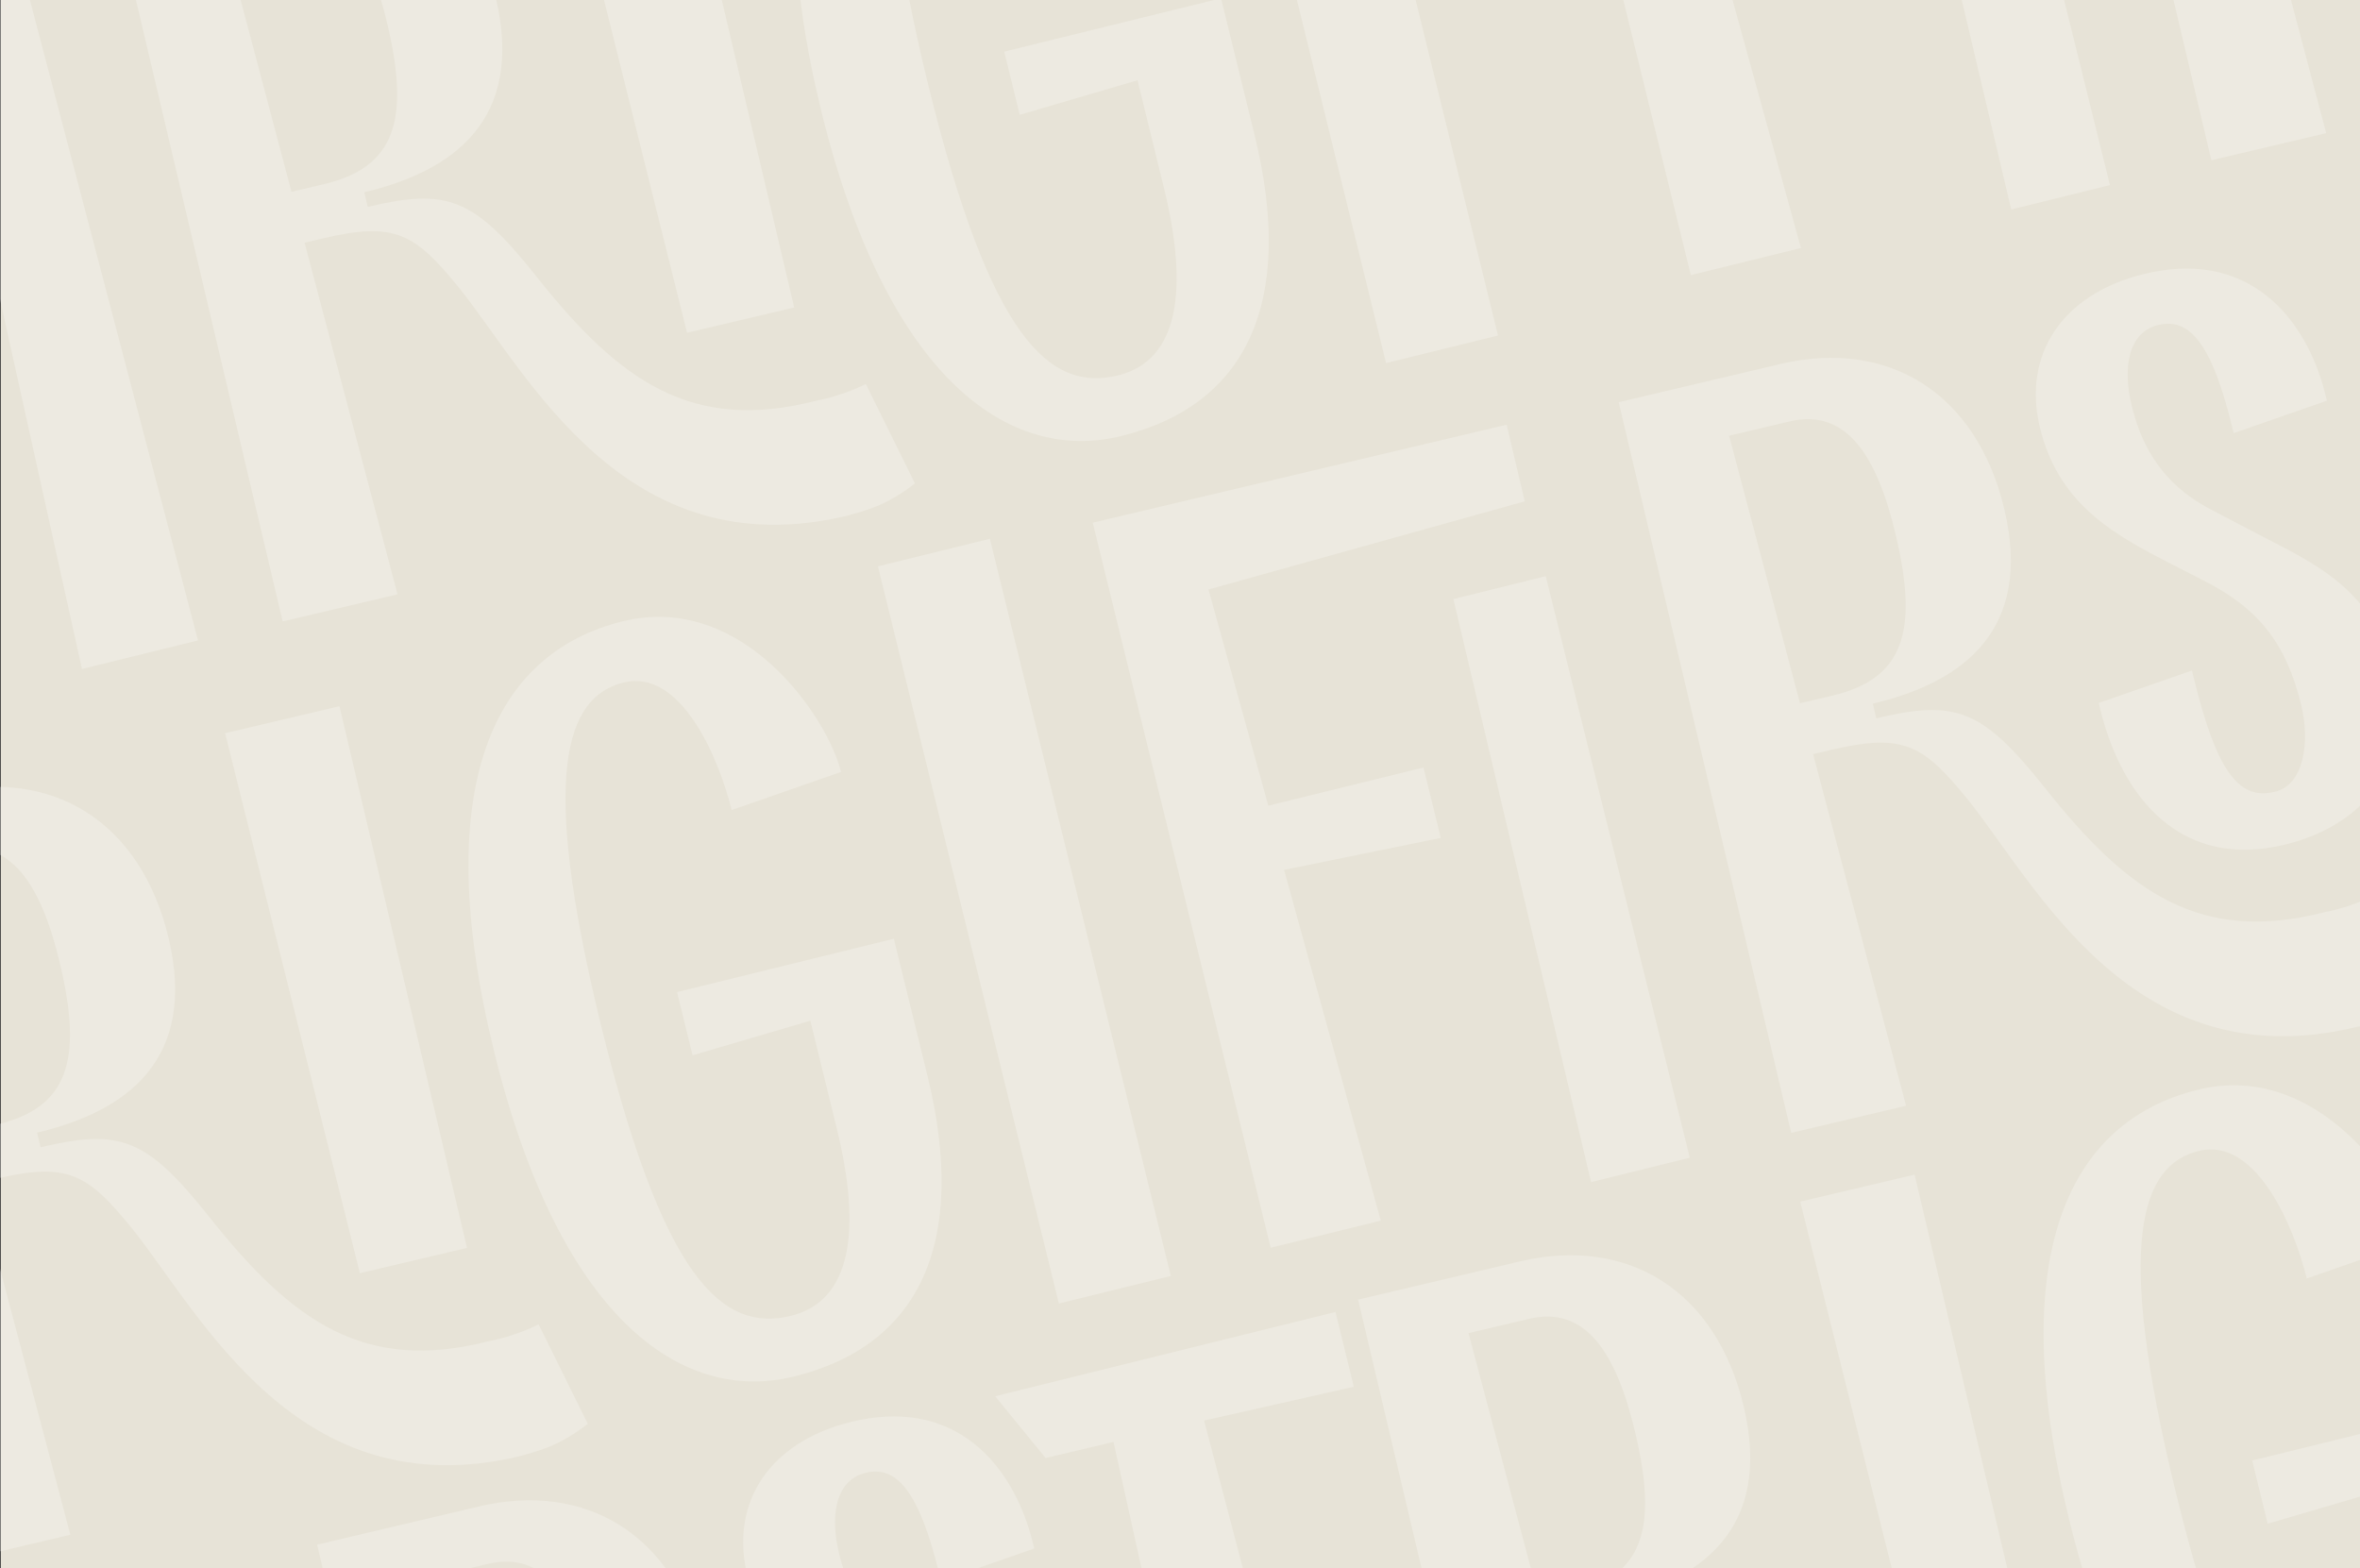<?xml version="1.0" encoding="UTF-8"?><svg id="Ebene_1" xmlns="http://www.w3.org/2000/svg" viewBox="0 0 1320 877"><rect x="0" y="0" width="1320" height="877" fill="#333333" stroke="none"/><defs><style>.cls-1{fill:none;}.cls-1,.cls-2{opacity:.25;}.cls-3{fill:#e7e3d7;}.cls-4,.cls-2{fill:#fff;}</style></defs><rect class="cls-3" x=".44" y="-.28" width="1319.66" height="877.66"/><path class="cls-2" d="m852.8,280.41l-176.87,49.3,33.46,120.92,86.79-21.35,9.67,39.38-87.63,17.88,54.08,196.18-61.58,15.15-99.52-405.53,231.5-54.79,10.12,42.85Z"/><path class="cls-2" d="m812.92,335.07l51.65-12.81,80.57,325.26-55.22,13.65-77-326.11Z"/><path class="cls-2" d="m1317.06,574.64c-123.76,29.22-177.64-78.86-216.13-127.1-25.2-31.03-36.03-37.73-76.9-28.08l-9.93,2.34,51.99,196.67-64.23,15.16-96.49-408.67,90.49-21.37c60.13-14.2,109.8,15.99,125.24,81.38,15.99,67.73-23.39,96.74-73.59,108.59l1.93,8.19c44.37-10.48,59.13-5.34,94.21,38.77,46.71,58.96,87.05,87.57,156.71,69.63,14.96-2.77,27.66-9.33,27.66-9.33l34.07-12.64,31.09,54.21s-12.48,10.99-33.64,19.92c-20.65,8.72-42.3,12.17-42.48,12.3Zm-310.29-181.29l18.1-4.27c39.7-9.37,48.33-35.45,35.51-89.74-10.62-44.96-27.87-71.08-59.4-63.64l-33.86,8,39.66,149.66Z"/><path class="cls-2" d="m589.06,1213.64c-123.76,29.22-177.64-78.86-216.13-127.1-25.2-31.03-36.03-37.73-76.9-28.08l-9.93,2.34,51.99,196.67-64.23,15.16-96.49-408.67,90.49-21.37c60.13-14.2,109.8,15.99,125.24,81.38,15.99,67.73-23.39,96.74-73.59,108.59l1.93,8.19c44.37-10.48,59.13-5.34,94.21,38.77,46.71,58.96,87.05,87.57,156.71,69.63,14.96-2.77,27.66-9.33,27.66-9.33l34.07-12.64,31.09,54.21s-12.48,10.99-33.64,19.92c-20.65,8.72-42.3,12.17-42.48,12.3Zm-310.29-181.29l18.1-4.27c39.7-9.37,48.33-35.45,35.51-89.74-10.62-44.96-27.87-71.08-59.4-63.64l-33.86,8,39.66,149.66Z"/><path class="cls-2" d="m1268.4,301.58c-3.5-1.8-7.02-3.61-10.57-5.49l-21.11-11.06c-30.95-16-40.18-40.9-44.44-58.24-4.63-18.86-3.14-40.6,14.91-45.04,9.79-2.34,17.59,1.3,24.5,11.69,6.13,9.21,11.44,23.53,16.72,45.05l.93,3.77,52.14-18.15-.77-3.12c-5.73-23.35-17.23-42.93-32.38-55.13-18.69-15.05-42.19-19.26-69.46-12.52-45.23,11.13-67.93,44.92-57.83,86.07,9.92,40.42,38.12,57.85,68.62,73.55l22.58,11.61h.03c30.99,15.64,46.36,35.15,54.81,69.59,5.06,20.61,1.7,44.66-14.47,48.64-11.02,2.73-19.04-.75-26.24-11.15-6.95-10.05-12.95-26.34-19.45-52.84l-.93-3.77-52.14,18.15.77,3.12c6.6,26.9,18.4,48.27,34.11,61.8,18.54,15.96,41.65,20.81,68.71,14.43.35-.08.71-.17,1.06-.26,47.57-11.71,72.17-49.61,61.19-94.31-11.16-45.47-40.36-60.48-71.28-76.38Z"/><path class="cls-2" d="m290.31,814.58c-123.76,29.22-177.64-78.86-216.13-127.1-25.2-31.03-36.03-37.73-76.9-28.08l-9.93,2.34,51.99,196.67-64.23,15.16-96.49-408.67,90.49-21.37c60.13-14.2,109.8,15.99,125.24,81.38,15.99,67.73-23.39,96.74-73.59,108.59l1.93,8.19c44.37-10.48,59.13-5.34,94.21,38.77,46.71,58.96,87.05,87.57,156.71,69.63,14.96-2.77,27.66-9.33,27.66-9.33l27.47,55.58s-7.61,6.38-18.17,11.38c-8.31,3.93-20.1,6.71-20.26,6.83ZM-19.98,633.29l18.1-4.27c39.7-9.37,48.33-35.45,35.51-89.74-10.62-44.96-27.87-71.08-59.4-63.64l-33.86,8,39.66,149.66Z"/><polygon class="cls-2" points="125.91 410.09 189.87 394.99 261.2 697.97 201.29 712.11 125.91 410.09"/><path class="cls-2" d="m378.69,554.89l121.25-29.83,18.79,76.57c22.98,93.66-4.59,151.03-74.6,168.26-63.76,15.69-131.45-33.86-167.74-181.71-36.42-148.43-.37-222.88,71.92-240.67,67.18-16.53,114.58,53.63,122.09,84.26l-61.17,21.3c-7.23-29.45-28.49-79.19-60.36-71.35-32.45,7.98-47.39,50.39-12.7,191.75,34.7,141.37,67.57,172,106.27,162.48,34.15-8.41,39.43-48.43,25.55-104.97l-14.74-60.08-65.88,19.34-8.67-35.34Z"/><path class="cls-2" d="m491.06,316.76l62.61-15.41,101.19,412.31-62.61,15.41-101.19-412.31Z"/><path class="cls-2" d="m1087.8-263.59l-176.87,49.3,33.46,120.92,86.79-21.35,9.67,39.38-87.63,17.88,54.08,196.18-61.58,15.15-99.52-405.53,231.5-54.79,10.12,42.85Z"/><path class="cls-2" d="m1047.92-208.93l51.65-12.81,80.57,325.26-55.22,13.65-77-326.11Z"/><path class="cls-2" d="m1552.06,30.64c-123.76,29.22-177.64-78.86-216.13-127.1-25.2-31.03-36.03-37.73-76.9-28.08l-9.93,2.34,51.99,196.67-64.23,15.16-96.49-408.67,90.49-21.37c60.13-14.2,109.8,15.99,125.24,81.38,15.99,67.73-23.39,96.74-73.59,108.59l1.93,8.19c44.37-10.48,59.13-5.34,94.21,38.77,46.71,58.96,87.05,87.57,156.71,69.63,14.96-2.77,27.66-9.33,27.66-9.33l34.07-12.64,31.09,54.21s-12.48,10.99-33.64,19.92c-20.65,8.72-42.3,12.17-42.48,12.3Zm-310.29-181.29l18.1-4.27c39.7-9.37,48.33-35.45,35.51-89.74-10.62-44.96-27.87-71.08-59.4-63.64l-33.86,8,39.66,149.66Z"/><path class="cls-2" d="m473.31,288.58c-123.76,29.22-177.64-78.86-216.13-127.1-25.2-31.03-36.03-37.73-76.9-28.08l-9.93,2.34,51.99,196.67-64.23,15.16L61.62-61.08l90.49-21.37c60.13-14.2,109.8,15.99,125.24,81.38,15.99,67.73-23.39,96.74-73.59,108.59l1.93,8.19c44.37-10.48,59.13-5.34,94.21,38.77,46.71,58.96,87.05,87.57,156.71,69.63,14.96-2.77,27.66-9.33,27.66-9.33l27.47,55.58s-7.61,6.38-18.17,11.38c-8.31,3.93-20.1,6.71-20.26,6.83ZM163.02,107.29l18.1-4.27c39.7-9.37,48.33-35.45,35.51-89.74-10.62-44.96-27.87-71.08-59.4-63.64l-33.86,8,39.66,149.66Z"/><polygon class="cls-2" points="308.91 -115.91 372.87 -131.01 444.2 171.97 384.29 186.11 308.91 -115.91"/><path class="cls-2" d="m561.69,28.89L682.94-.95l18.79,76.57c22.98,93.66-4.59,151.03-74.6,168.26-63.76,15.69-131.45-33.86-167.74-181.71-36.42-148.43-.37-222.88,71.92-240.67,67.18-16.53,114.58,53.63,122.09,84.26l-61.17,21.3c-7.23-29.45-28.49-79.19-60.36-71.35-32.45,7.98-47.39,50.39-12.7,191.75,34.7,141.37,67.57,172,106.27,162.48,34.15-8.41,39.43-48.43,25.55-104.97l-14.74-60.08-65.88,19.34-8.67-35.34Z"/><path class="cls-2" d="m674.06-209.24l62.61-15.41,101.19,412.31-62.61,15.41-101.19-412.31Z"/><g class="cls-1"><path class="cls-4" d="m86.96-73.19l10.26,41.82L13.47-12.45l97.27,370.65-64.89,15.97L-37.18-.49l-37.99,8.97-28.21-34.54,190.34-47.13Z"/></g><path class="cls-2" d="m1171.31,1076.58c-123.76,29.22-177.64-78.86-216.13-127.1-25.2-31.03-36.03-37.73-76.9-28.08l-9.93,2.34,51.99,196.67-64.23,15.16-96.49-408.67,90.49-21.37c60.13-14.2,109.8,15.99,125.24,81.38,15.99,67.73-23.39,96.74-73.59,108.59l1.93,8.19c44.37-10.48,59.13-5.34,94.21,38.77,46.71,58.96,87.05,87.57,156.71,69.63,14.96-2.77,27.66-9.33,27.66-9.33l27.47,55.58s-7.61,6.38-18.17,11.38c-8.31,3.93-20.1,6.71-20.26,6.83Zm-310.29-181.29l18.1-4.27c39.7-9.37,48.33-35.45,35.51-89.74-10.62-44.96-27.87-71.08-59.4-63.64l-33.86,8,39.66,149.66Z"/><polygon class="cls-2" points="1006.91 672.09 1070.87 656.99 1142.2 959.97 1082.29 974.11 1006.91 672.09"/><path class="cls-2" d="m1259.69,816.89l121.25-29.83,18.79,76.57c22.98,93.66-4.59,151.03-74.6,168.26-63.76,15.69-131.45-33.86-167.74-181.71-36.42-148.43-.37-222.88,71.92-240.67,67.18-16.53,114.58,53.63,122.09,84.26l-61.17,21.3c-7.23-29.45-28.49-79.19-60.36-71.35-32.45,7.98-47.39,50.39-12.7,191.75,34.7,141.37,67.57,172,106.27,162.48,34.15-8.41,39.43-48.43,25.55-104.97l-14.74-60.08-65.88,19.34-8.67-35.34Z"/><g class="cls-1"><path class="cls-4" d="m746.96,733.81l10.26,41.82-83.75,18.91,97.27,370.65-64.89,15.97-83.03-374.65-37.99,8.97-28.21-34.54,190.34-47.13Z"/></g><path class="cls-2" d="m545.4,943.58c-3.5-1.8-7.02-3.61-10.57-5.49l-21.11-11.06c-30.95-16-40.18-40.9-44.44-58.24-4.63-18.86-3.14-40.6,14.91-45.04,9.79-2.34,17.59,1.3,24.5,11.69,6.13,9.21,11.44,23.53,16.72,45.05l.93,3.77,52.14-18.15-.77-3.12c-5.73-23.35-17.23-42.93-32.38-55.13-18.69-15.05-42.19-19.26-69.46-12.52-45.23,11.13-67.93,44.92-57.83,86.07,9.92,40.42,38.12,57.85,68.62,73.55l22.58,11.61h.03c30.99,15.64,46.36,35.15,54.81,69.59,5.06,20.61,1.7,44.66-14.47,48.64-11.02,2.73-19.04-.75-26.24-11.15-6.95-10.05-12.95-26.34-19.45-52.84l-.93-3.77-52.14,18.15.77,3.12c6.6,26.9,18.4,48.27,34.11,61.8,18.54,15.96,41.65,20.81,68.71,14.43.35-.08.71-.17,1.06-.26,47.57-11.71,72.17-49.61,61.19-94.31-11.16-45.47-40.36-60.48-71.28-76.38Z"/></svg>